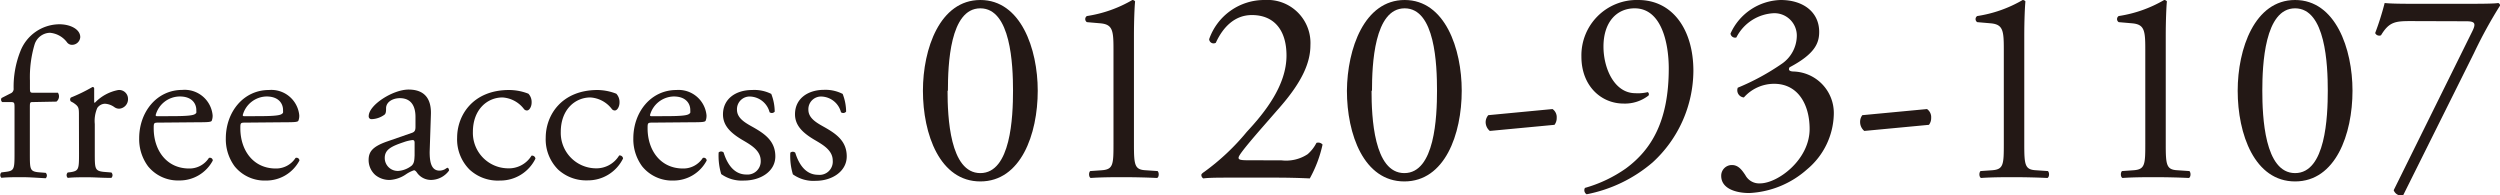 <svg xmlns="http://www.w3.org/2000/svg" viewBox="0 0 282.2 22.05"><defs><style>.cls-1{fill:#231815;}</style></defs><title>txt_free_access</title><g id="レイヤー_2" data-name="レイヤー 2"><g id="レイヤー_1-2" data-name="レイヤー 1"><path class="cls-1" d="M3.78,11.52c-.41,0-.41,0-.41.7v5.11c0,1.74,0,2,.92,2.11l.87.07a.42.42,0,0,1,0,.61C4,20.06,3.32,20,2.48,20s-1.6,0-2.32.07a.42.42,0,0,1,0-.61l.56-.07c.9-.12.92-.36.92-2.11V12.22c0-.65,0-.7-.48-.7H.25a.34.34,0,0,1-.07-.46l1-.51a.55.55,0,0,0,.36-.48,10.86,10.86,0,0,1,.75-4.26A4.76,4.76,0,0,1,6.69,2.74c1.28,0,2.37.58,2.37,1.45a.93.93,0,0,1-.92.87.69.69,0,0,1-.58-.29A2.7,2.7,0,0,0,5.62,3.7,1.87,1.87,0,0,0,3.91,5a12.84,12.84,0,0,0-.53,4.09v.7c0,.65,0,.68.41.68H6.54a.75.75,0,0,1-.17,1Z"/><path class="cls-1" d="M8.91,13.09c0-.94,0-1.06-.65-1.5L8,11.45a.33.33,0,0,1,0-.44,18.77,18.77,0,0,0,2.44-1.19c.12,0,.19.07.19.17v1.4c0,.12,0,.19.07.22a4.9,4.9,0,0,1,2.66-1.45,1,1,0,0,1,1.09,1,1.07,1.07,0,0,1-1,1.11.93.93,0,0,1-.53-.17,2,2,0,0,0-1.07-.39,1.08,1.08,0,0,0-.87.48A3.68,3.68,0,0,0,10.7,14v3.29c0,1.74,0,2,1,2.11l.87.07a.42.42,0,0,1,0,.61c-1.14,0-1.84-.07-2.69-.07s-1.6,0-2.23.07a.42.42,0,0,1,0-.61L8,19.43c.9-.15.92-.36.92-2.11Z"/><path class="cls-1" d="M18,13.84c-.63,0-.65,0-.65.65,0,2.44,1.43,4.53,4,4.53a2.61,2.61,0,0,0,2.23-1.19.32.32,0,0,1,.44.29,4.23,4.23,0,0,1-3.8,2.25,4.34,4.34,0,0,1-3.51-1.6,5.14,5.14,0,0,1-1-3.15c0-3,2-5.47,4.86-5.47A3.17,3.17,0,0,1,24,13a1.5,1.5,0,0,1-.1.63c-.07.14-.41.17-1.43.17Zm1.5-.73c1.79,0,2.32-.1,2.52-.24s.14-.15.14-.46c0-.68-.46-1.52-1.86-1.52A2.84,2.84,0,0,0,17.57,13s0,.12.17.12Z"/><path class="cls-1" d="M27.78,13.84c-.63,0-.65,0-.65.65,0,2.44,1.43,4.53,4,4.53a2.61,2.61,0,0,0,2.23-1.19.32.32,0,0,1,.44.29A4.23,4.23,0,0,1,30,20.38a4.34,4.34,0,0,1-3.51-1.6,5.14,5.14,0,0,1-1-3.15c0-3,2-5.47,4.86-5.47A3.17,3.17,0,0,1,33.78,13a1.49,1.49,0,0,1-.1.63c-.07.14-.41.17-1.43.17Zm1.5-.73c1.79,0,2.32-.1,2.52-.24s.15-.15.15-.46c0-.68-.46-1.52-1.86-1.52A2.84,2.84,0,0,0,27.4,13s0,.12.17.12Z"/><path class="cls-1" d="M46.49,15c.36-.12.41-.34.41-.7l0-1.11c0-.89-.27-2.11-1.77-2.11-.68,0-1.5.34-1.55,1.09,0,.39,0,.68-.24.82a2.6,2.6,0,0,1-1.38.46.31.31,0,0,1-.34-.34c0-1.26,2.73-3,4.5-3s2.59,1,2.52,2.83l-.14,4.21c0,1.11.17,2.11,1.11,2.11a1.39,1.39,0,0,0,.6-.15c.12-.07.24-.17.31-.17s.17.14.17.31a2.54,2.54,0,0,1-2,1.06,1.93,1.93,0,0,1-1.57-.75c-.1-.15-.24-.34-.39-.34a3.73,3.73,0,0,0-.94.48,3.58,3.58,0,0,1-1.74.61,2.5,2.5,0,0,1-1.69-.56,2.26,2.26,0,0,1-.75-1.69c0-.94.46-1.5,2-2.06ZM45,19.29a2.74,2.74,0,0,0,1.48-.6c.29-.29.29-.63.32-1.14l0-1.43c0-.27-.1-.31-.24-.31a4.58,4.58,0,0,0-1,.24c-1.43.48-2.13.85-2.13,1.79A1.46,1.46,0,0,0,45,19.29Z"/><path class="cls-1" d="M59.65,10.58a1.37,1.37,0,0,1,.36,1c0,.44-.24.89-.53.89a.42.42,0,0,1-.34-.17A3.3,3.3,0,0,0,56.72,11c-1.69,0-3.34,1.33-3.34,3.9A4,4,0,0,0,57.28,19,3,3,0,0,0,60,17.57a.38.38,0,0,1,.44.34,4.41,4.41,0,0,1-4,2.47A4.69,4.69,0,0,1,53,19.14a4.82,4.82,0,0,1-1.4-3.58c0-2.61,1.84-5.4,5.86-5.4A6,6,0,0,1,59.65,10.58Z"/><path class="cls-1" d="M69.57,10.58a1.37,1.37,0,0,1,.36,1c0,.44-.24.89-.53.89a.42.42,0,0,1-.34-.17A3.3,3.3,0,0,0,66.64,11c-1.69,0-3.34,1.33-3.34,3.9A4,4,0,0,0,67.2,19a3,3,0,0,0,2.69-1.45.38.38,0,0,1,.44.34,4.41,4.41,0,0,1-4,2.47A4.69,4.69,0,0,1,63,19.14a4.82,4.82,0,0,1-1.4-3.58c0-2.61,1.84-5.4,5.86-5.4A6,6,0,0,1,69.57,10.58Z"/><path class="cls-1" d="M73.75,13.84c-.63,0-.65,0-.65.65,0,2.44,1.43,4.53,4,4.53a2.61,2.61,0,0,0,2.23-1.19.32.32,0,0,1,.44.29A4.23,4.23,0,0,1,76,20.38a4.34,4.34,0,0,1-3.51-1.6,5.14,5.14,0,0,1-1-3.15c0-3,2-5.47,4.86-5.47A3.17,3.17,0,0,1,79.75,13a1.49,1.49,0,0,1-.1.63c-.07.14-.41.17-1.43.17Zm1.5-.73c1.79,0,2.32-.1,2.52-.24s.15-.15.15-.46c0-.68-.46-1.52-1.86-1.52A2.84,2.84,0,0,0,73.37,13s0,.12.17.12Z"/><path class="cls-1" d="M87.06,10.6a5.65,5.65,0,0,1,.39,2,.42.42,0,0,1-.58.07,2.36,2.36,0,0,0-2.13-1.77,1.43,1.43,0,0,0-1.55,1.48c0,1,1,1.52,1.86,2,1.28.73,2.47,1.55,2.47,3.27S85.83,20.38,84,20.38a4,4,0,0,1-2.59-.73,7.21,7.21,0,0,1-.29-2.44.41.41,0,0,1,.56,0c.41,1.33,1.19,2.49,2.57,2.49a1.49,1.49,0,0,0,1.62-1.55c0-1.11-1-1.72-1.86-2.23-1.4-.8-2.4-1.65-2.4-3,0-1.77,1.45-2.76,3.29-2.76A4.28,4.28,0,0,1,87.06,10.6Z"/><path class="cls-1" d="M95.12,10.6a5.65,5.65,0,0,1,.39,2,.42.42,0,0,1-.58.07,2.36,2.36,0,0,0-2.13-1.77,1.43,1.43,0,0,0-1.55,1.48c0,1,1,1.52,1.86,2,1.28.73,2.47,1.55,2.47,3.27s-1.69,2.76-3.49,2.76a4,4,0,0,1-2.59-.73,7.22,7.22,0,0,1-.29-2.44.41.41,0,0,1,.56,0c.41,1.33,1.19,2.49,2.57,2.49A1.49,1.49,0,0,0,94,18.13c0-1.11-1-1.72-1.86-2.23-1.4-.8-2.4-1.65-2.4-3,0-1.77,1.45-2.76,3.29-2.76A4.28,4.28,0,0,1,95.12,10.6Z"/><path class="cls-1" d="M117.14,10.24c0,4.92-1.91,10.24-6.48,10.24s-6.48-5.32-6.48-10.24c0-4.73,1.91-10.24,6.48-10.24S117.14,5.51,117.14,10.24Zm-10.18,0c0,2.94.25,9.3,3.7,9.3s3.69-6.36,3.69-9.3-.25-9.3-3.69-9.3S107,7.3,107,10.24Z"/><path class="cls-1" d="M125.69,5.57c0-2.13-.09-2.82-1.5-2.94l-1.5-.13a.41.41,0,0,1,0-.69A14.45,14.45,0,0,0,127.82,0a.39.39,0,0,1,.31.16c-.06.56-.13,2.13-.13,3.91V16.22c0,2.41.06,2.94,1.35,3l1.32.09c.19.19.16.69-.06.78-1.22-.06-2.63-.09-3.73-.09s-2.54,0-3.76.09c-.22-.09-.25-.59-.06-.78l1.28-.09c1.32-.09,1.35-.63,1.35-3Z"/><path class="cls-1" d="M144.66,18.1a4.42,4.42,0,0,0,2.94-.69,4.21,4.21,0,0,0,1-1.28.63.63,0,0,1,.69.19,14,14,0,0,1-1.44,3.82c-1.28-.06-2.6-.09-4-.09h-4.54c-1.75,0-2.79,0-3.48.09a.45.45,0,0,1-.22-.41c0-.09.16-.22.34-.34a25.84,25.84,0,0,0,4.79-4.51c2.07-2.22,4.48-5.26,4.48-8.61,0-2.85-1.38-4.57-3.91-4.57-1.88,0-3.22,1.28-4.07,3.13a.5.5,0,0,1-.75-.41A6.59,6.59,0,0,1,142.75,0a4.86,4.86,0,0,1,5.17,5.1c0,1.94-.91,4.07-3.35,6.89l-1.91,2.19c-2.57,2.94-2.85,3.44-2.85,3.63s.16.28,1,.28Z"/><path class="cls-1" d="M165,10.24c0,4.92-1.91,10.24-6.48,10.24s-6.48-5.32-6.48-10.24C152.08,5.51,154,0,158.56,0S165,5.51,165,10.24Zm-10.18,0c0,2.94.25,9.3,3.7,9.3s3.69-6.36,3.69-9.3S162,.94,158.56.94,154.87,7.3,154.87,10.24Z"/><path class="cls-1" d="M175.25,12.31a1.11,1.11,0,0,1,.47,1,1.23,1.23,0,0,1-.25.78l-7.3.69a1.31,1.31,0,0,1-.47-1A1.23,1.23,0,0,1,168,13Z"/><path class="cls-1" d="M181,5.26c0,2.44,1.22,5.26,3.6,5.26A4.68,4.68,0,0,0,186,10.4a.29.29,0,0,1,.09.38,4.33,4.33,0,0,1-2.82.91c-2.54,0-4.76-2-4.76-5.29A6.25,6.25,0,0,1,184.92,0c3.91,0,6.23,3.38,6.23,8a14.11,14.11,0,0,1-4.6,10.33,16.16,16.16,0,0,1-7.45,3.6.53.53,0,0,1-.19-.72A15.2,15.2,0,0,0,183.55,19c2.88-2.13,4.82-5.35,4.82-11.27,0-2.85-.81-6.79-3.85-6.79C182.51.94,181,2.47,181,5.26Z"/><path class="cls-1" d="M194.29,19.85a1.2,1.2,0,0,1,1.22-1.22c.75,0,1.16.63,1.5,1.13a1.76,1.76,0,0,0,1.66.94c2,0,5.6-2.66,5.6-6.14,0-2.76-1.31-5.1-4-5.1A4.55,4.55,0,0,0,196.85,11a.81.81,0,0,1-.69-1.1,26.42,26.42,0,0,0,5-2.72,3.88,3.88,0,0,0,1.66-3,2.53,2.53,0,0,0-2.57-2.69A5,5,0,0,0,196,4.23a.52.52,0,0,1-.66-.44A6.4,6.4,0,0,1,201,0c2.57,0,4.35,1.38,4.35,3.6,0,1.28-.5,2.5-3.35,4-.16.31,0,.44.38.47A4.69,4.69,0,0,1,207,12.9a8.34,8.34,0,0,1-3,6.2,10.58,10.58,0,0,1-6.54,2.69C196,21.79,194.29,21.32,194.29,19.85Z"/><path class="cls-1" d="M217.52,12.31a1.11,1.11,0,0,1,.47,1,1.23,1.23,0,0,1-.25.78l-7.3.69a1.31,1.31,0,0,1-.47-1,1.23,1.23,0,0,1,.25-.78Z"/><path class="cls-1" d="M226.19,5.57c0-2.13-.09-2.82-1.5-2.94l-1.5-.13a.41.41,0,0,1,0-.69A14.45,14.45,0,0,0,228.32,0a.39.39,0,0,1,.31.16c-.06.56-.13,2.13-.13,3.91V16.22c0,2.41.06,2.94,1.35,3l1.32.09c.19.19.16.69-.06.78-1.22-.06-2.63-.09-3.73-.09s-2.54,0-3.76.09c-.22-.09-.25-.59-.06-.78l1.28-.09c1.32-.09,1.35-.63,1.35-3Z"/><path class="cls-1" d="M242.16,5.57c0-2.13-.09-2.82-1.5-2.94l-1.5-.13a.41.41,0,0,1,0-.69A14.45,14.45,0,0,0,244.29,0a.39.39,0,0,1,.31.16c-.06.56-.13,2.13-.13,3.91V16.22c0,2.41.06,2.94,1.35,3l1.32.09c.19.19.16.69-.06.78-1.22-.06-2.63-.09-3.73-.09s-2.54,0-3.76.09c-.22-.09-.25-.59-.06-.78l1.28-.09c1.32-.09,1.35-.63,1.35-3Z"/><path class="cls-1" d="M265.55,10.24c0,4.92-1.91,10.24-6.48,10.24s-6.48-5.32-6.48-10.24c0-4.73,1.91-10.24,6.48-10.24S265.55,5.51,265.55,10.24Zm-10.18,0c0,2.94.25,9.3,3.7,9.3s3.69-6.36,3.69-9.3-.25-9.3-3.69-9.3S255.37,7.3,255.37,10.24Z"/><path class="cls-1" d="M272.12,2.38c-1.75,0-2.44.09-3.35,1.6a.5.5,0,0,1-.66-.25A31.57,31.57,0,0,0,269.18.34c.5.06,1.6.09,3.32.09h5.29c1.72,0,3.82,0,4.2-.09a.3.3,0,0,1,.22.28A51.92,51.92,0,0,0,279.26,6l-8,16.06a.93.93,0,0,1-1.06-.59l8.86-17.91c.47-.94.31-1.16-.69-1.16Z"/></g></g></svg>